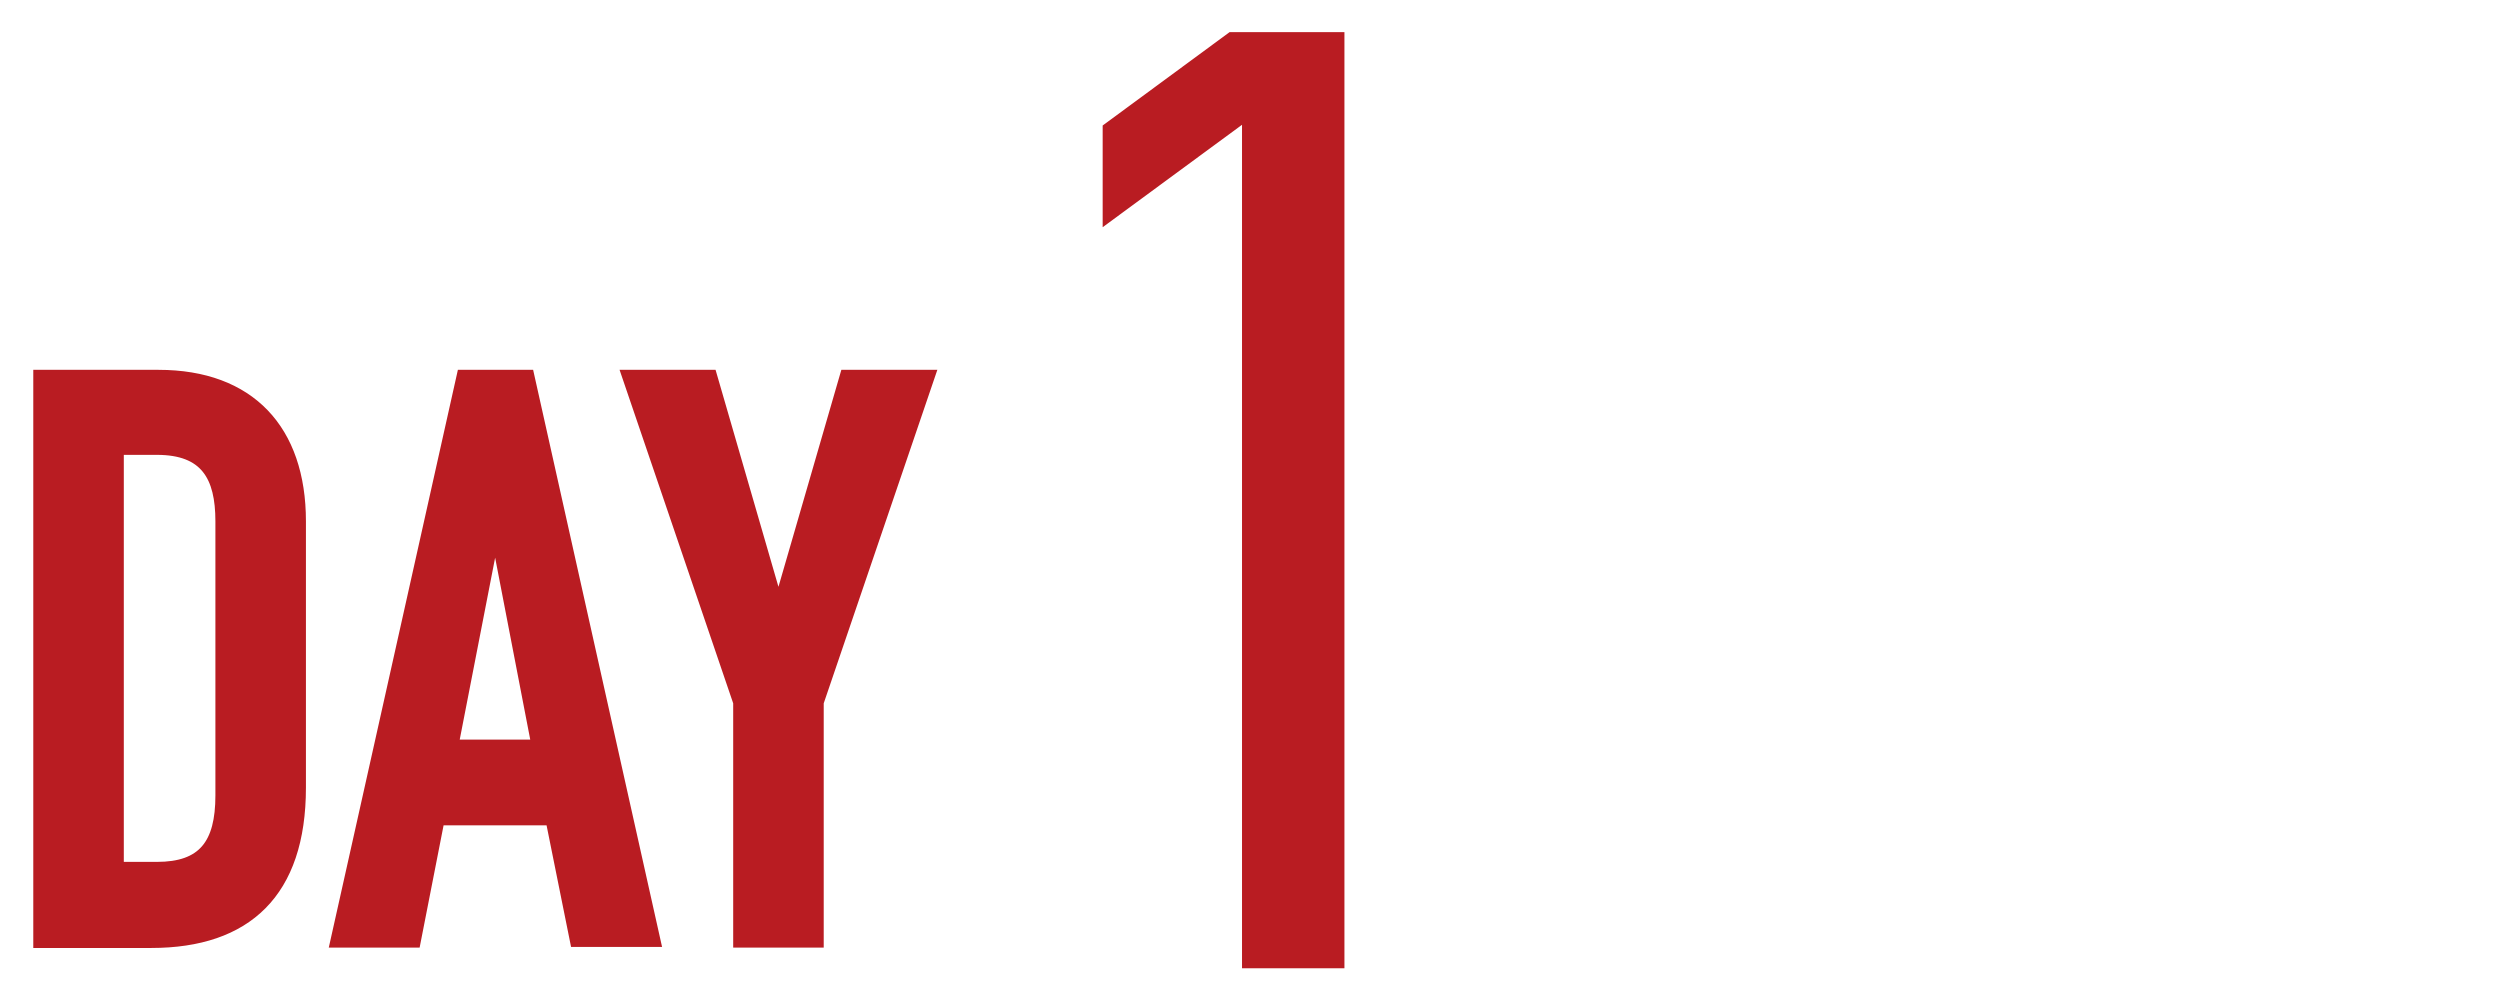 <svg id="レイヤー_2" data-name="レイヤー 2" xmlns="http://www.w3.org/2000/svg" viewBox="0 0 140.84 55.92"><defs><style>.cls-1,.cls-2{fill:#b91c22;}.cls-1{stroke:#b91c22;stroke-miterlimit:10;stroke-width:0.51px;}</style></defs><title>program_area_ico01</title><path class="cls-1" d="M2.13,21.09h6.8c5.17,0,8.05,3.1,8.05,8.28v15c0,5.94-3.06,8.78-8.46,8.78H2.13ZM6.72,48.81H8.84c2.56,0,3.55-1.26,3.55-4V29.37c0-2.52-.85-4-3.55-4H6.72Z"/><path class="cls-1" d="M26,21.09h3.83l7.15,32H32.38L31,46.24H24.78l-1.35,6.89H18.84Zm1.94,9.22h-.09L25.59,41.92h4.59Z"/><path class="cls-1" d="M41.56,39.58l-6.3-18.49h4.86l3.69,12.73h.09l3.69-12.73h4.86l-6.3,18.49V53.13H41.56Z"/><polygon class="cls-2" points="69.97 54.55 69.97 7.03 62.12 12.8 62.12 7.07 69.27 1.81 75.74 1.81 75.74 54.55 69.97 54.55"/></svg>